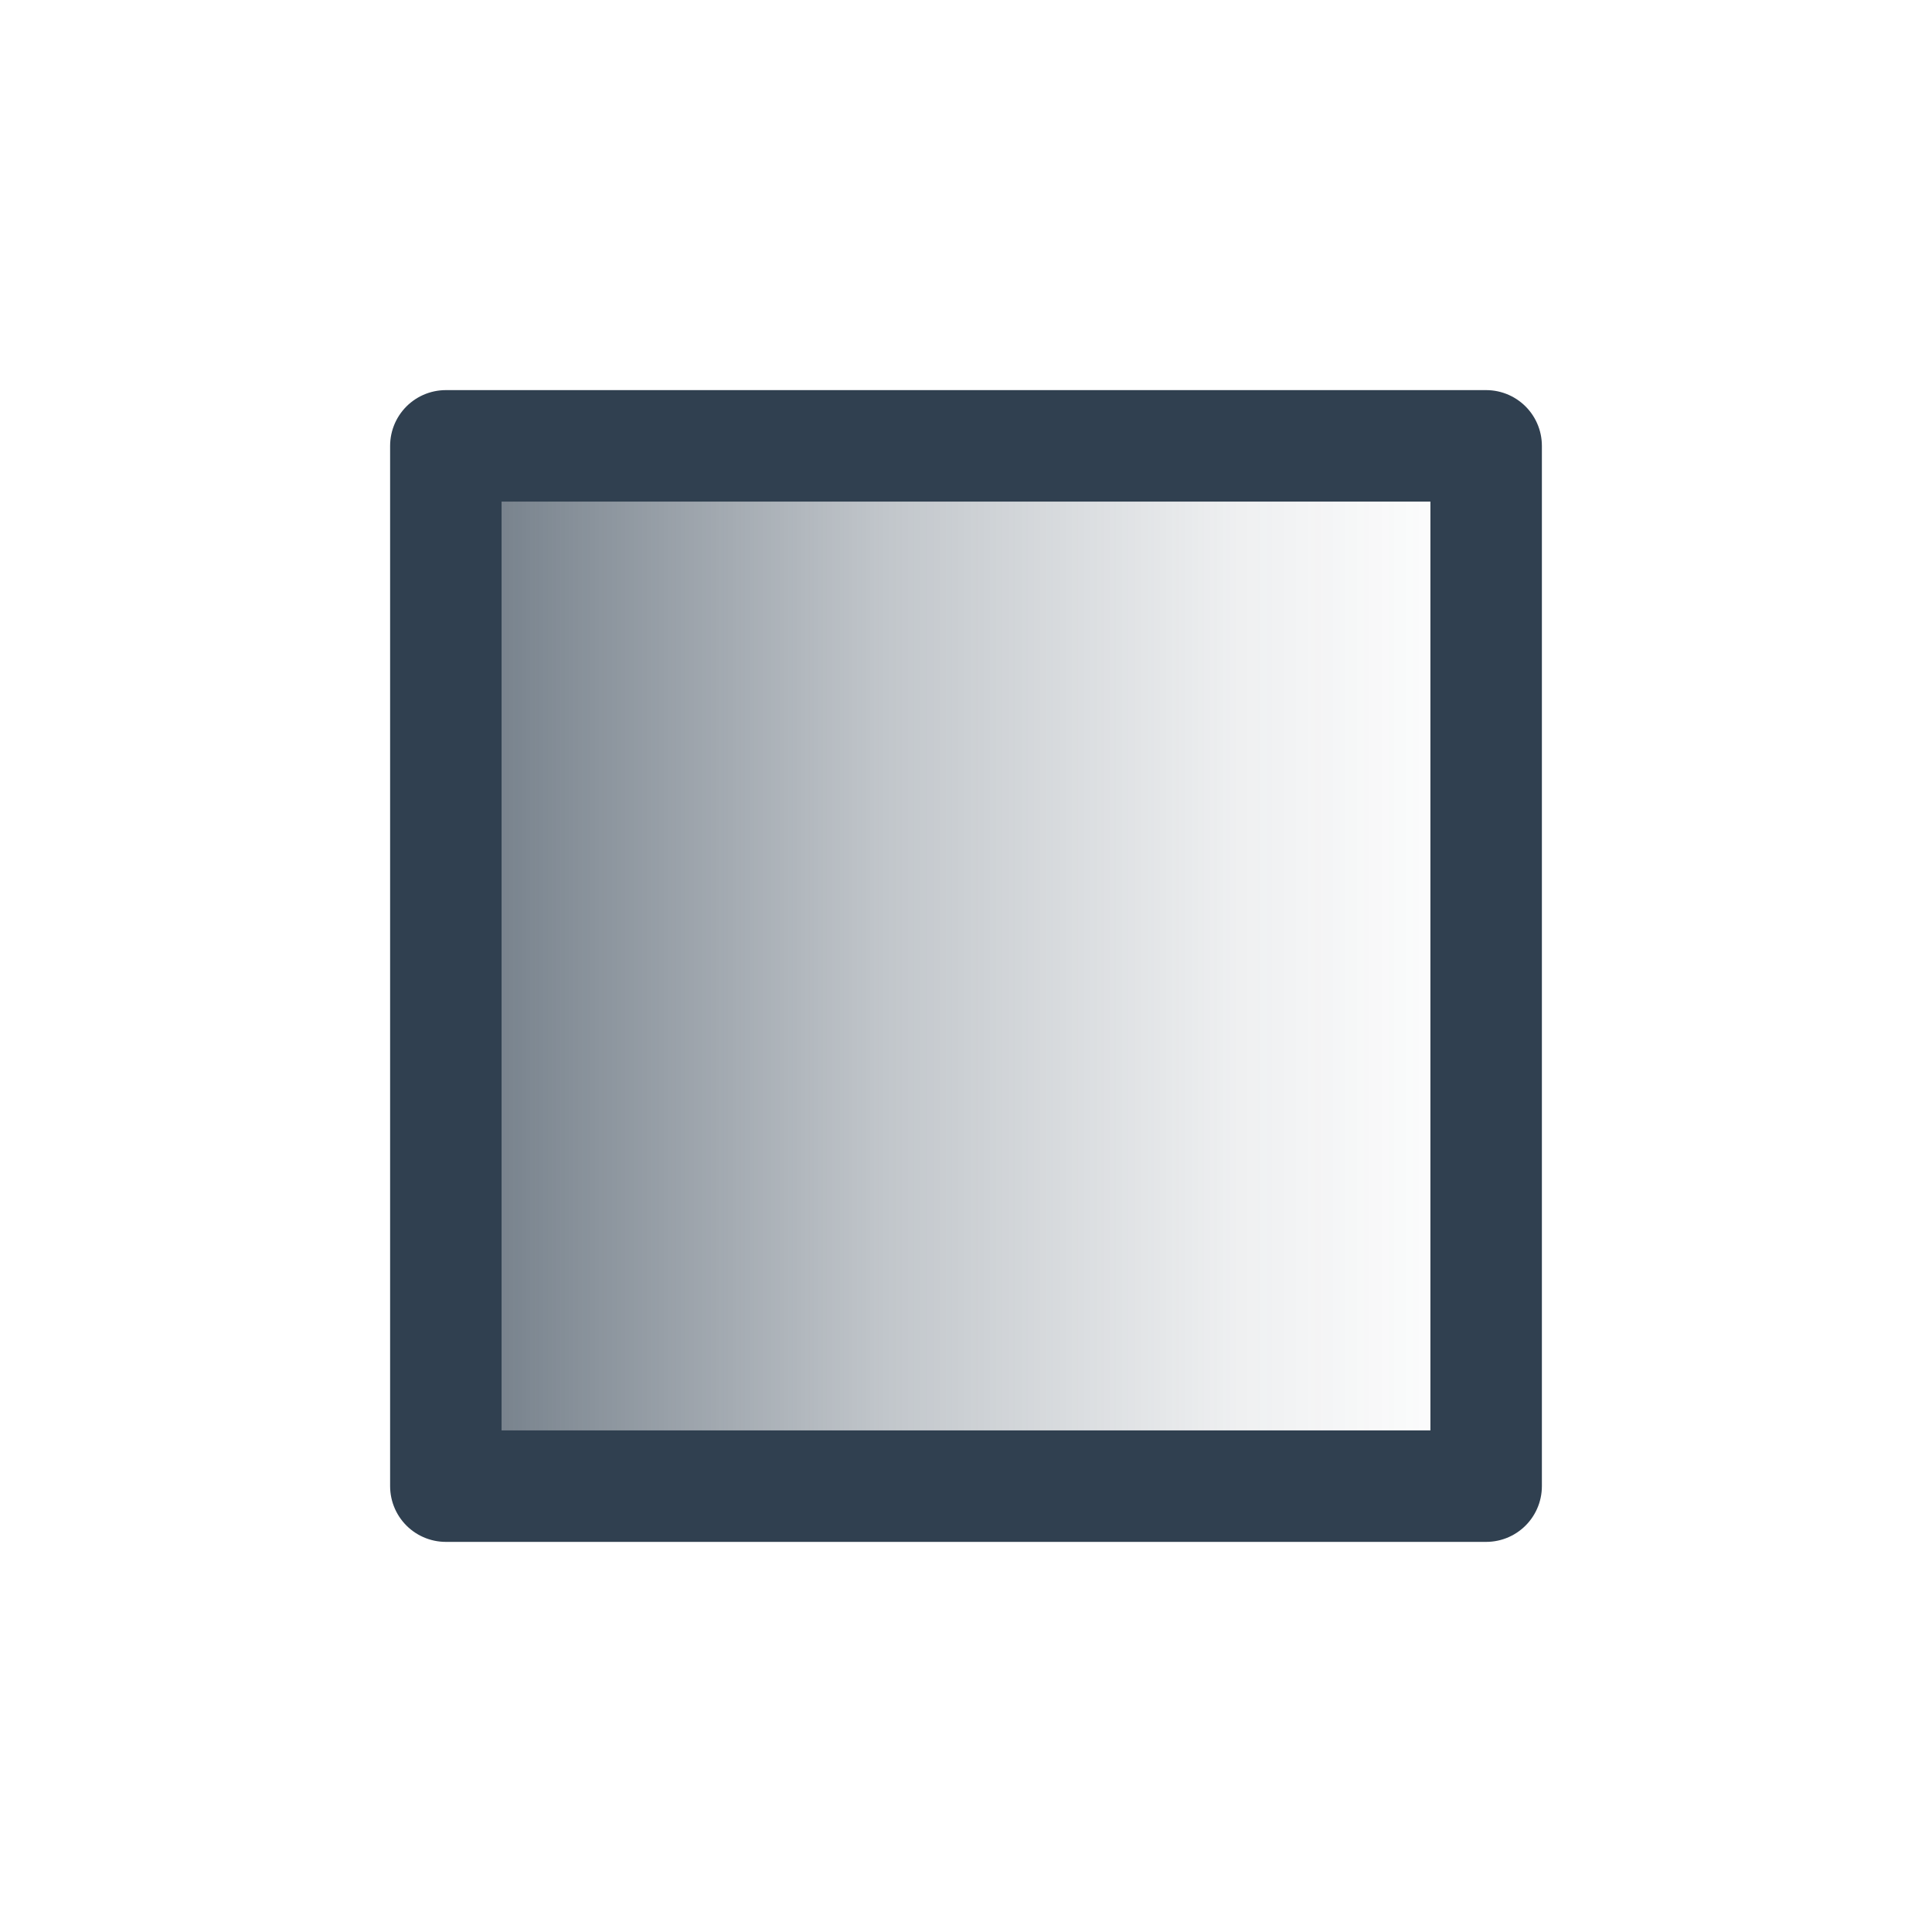 <svg id="Layer_1" data-name="Layer 1" xmlns="http://www.w3.org/2000/svg" xmlns:xlink="http://www.w3.org/1999/xlink" viewBox="0 0 26 26"><defs><style>.cls-1{stroke:#304050;stroke-linecap:round;stroke-linejoin:round;stroke-width:1.5px;fill:url(#linear-gradient);}.cls-2{opacity:0.2;}</style><linearGradient id="linear-gradient" x1="6" y1="13" x2="20" y2="13" gradientUnits="userSpaceOnUse"><stop offset="0" stop-color="#304050" stop-opacity="0.7"/><stop offset="0.03" stop-color="#304050" stop-opacity="0.67"/><stop offset="0.42" stop-color="#304050" stop-opacity="0.3"/><stop offset="0.76" stop-color="#304050" stop-opacity="0.08"/><stop offset="1" stop-color="#304050" stop-opacity="0"/></linearGradient></defs><rect class="cls-1" x="6" y="6" width="14" height="14"/></svg>